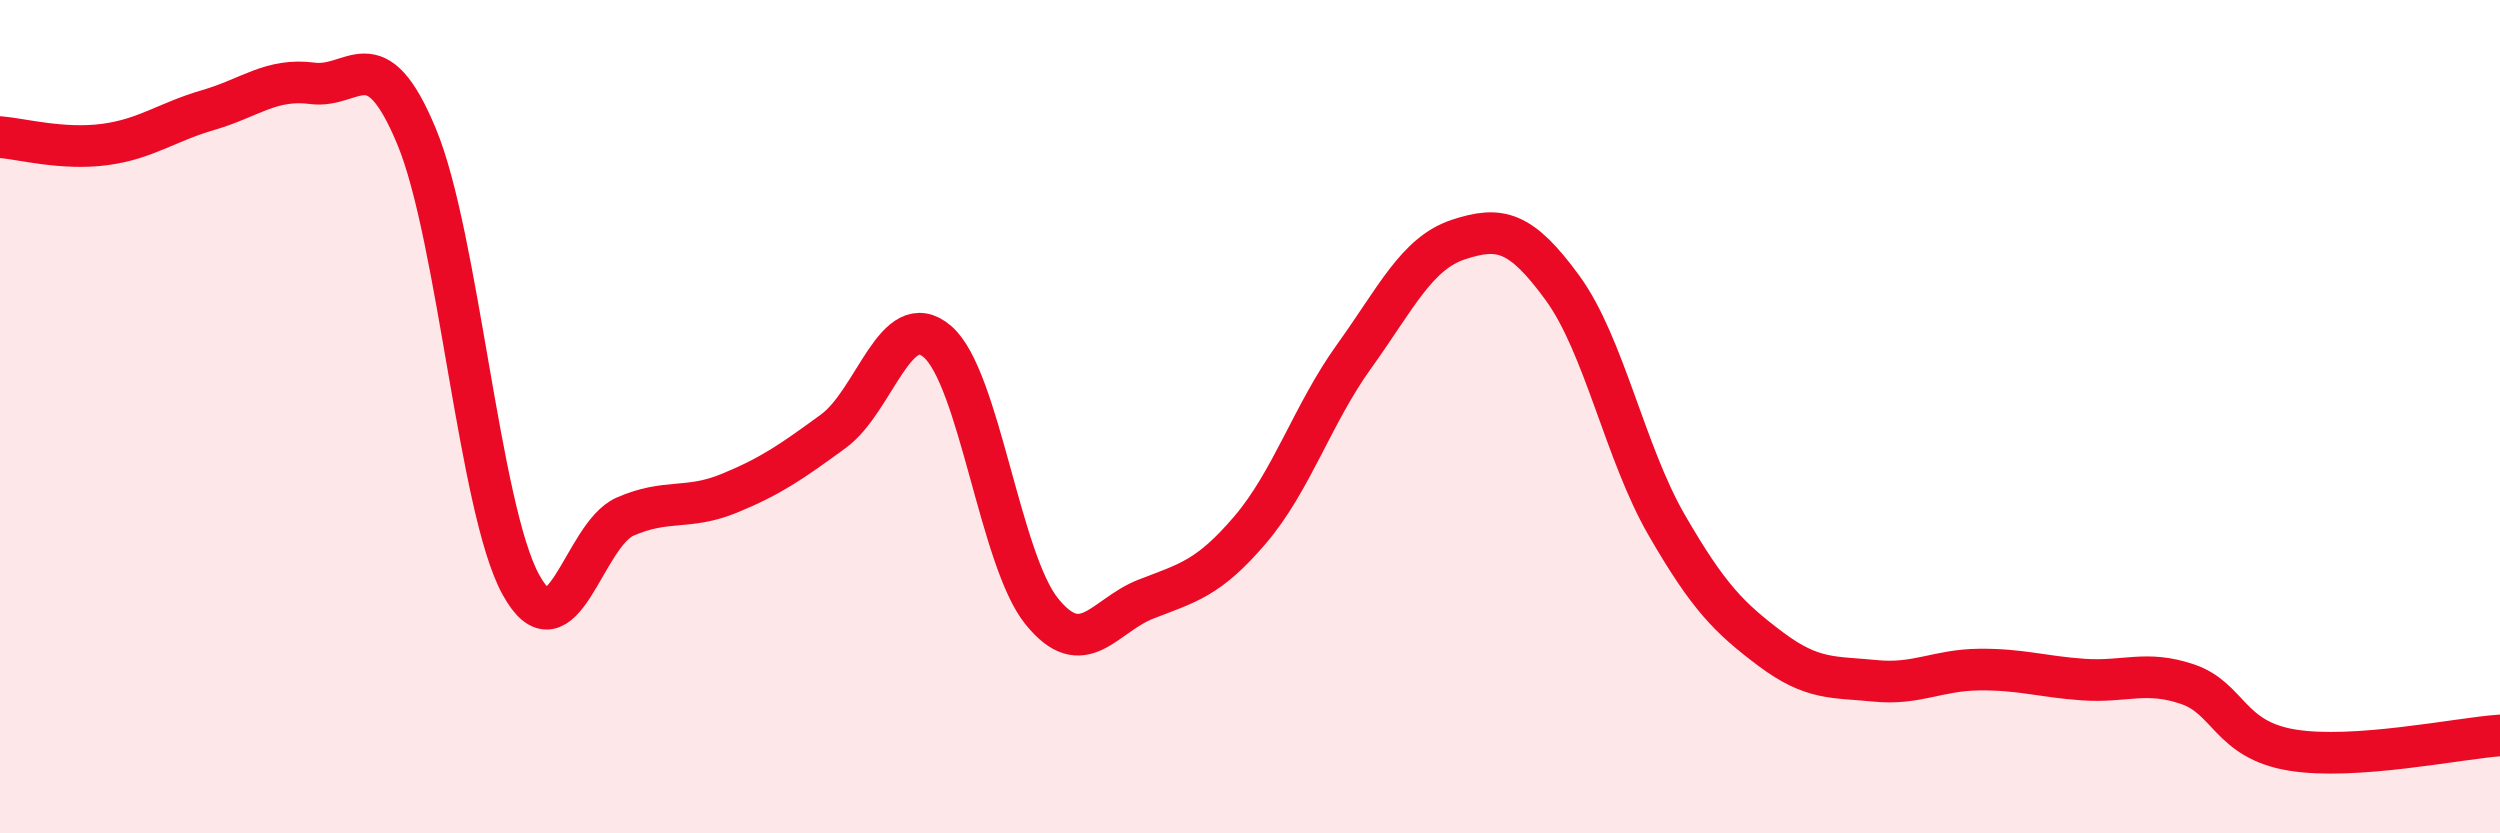 
    <svg width="60" height="20" viewBox="0 0 60 20" xmlns="http://www.w3.org/2000/svg">
      <path
        d="M 0,3.29 C 0.5,3.33 1.5,3.6 2.5,3.47 C 3.5,3.34 4,2.93 5,2.64 C 6,2.35 6.5,1.87 7.5,2 C 8.5,2.13 9,0.87 10,3.28 C 11,5.69 11.5,12.21 12.5,14.03 C 13.5,15.85 14,12.84 15,12.4 C 16,11.96 16.5,12.25 17.5,11.84 C 18.5,11.43 19,11.08 20,10.35 C 21,9.62 21.5,7.34 22.5,8.2 C 23.5,9.06 24,13.43 25,14.67 C 26,15.91 26.5,14.77 27.5,14.38 C 28.5,13.99 29,13.89 30,12.72 C 31,11.55 31.5,9.94 32.5,8.55 C 33.5,7.16 34,6.08 35,5.75 C 36,5.42 36.5,5.54 37.5,6.91 C 38.5,8.28 39,10.87 40,12.6 C 41,14.33 41.5,14.83 42.5,15.58 C 43.5,16.33 44,16.24 45,16.34 C 46,16.44 46.5,16.08 47.5,16.07 C 48.5,16.06 49,16.24 50,16.31 C 51,16.38 51.5,16.08 52.5,16.42 C 53.5,16.76 53.5,17.75 55,18 C 56.5,18.25 59,17.72 60,17.65L60 20L0 20Z"
        fill="#EB0A25"
        opacity="0.1"
        stroke-linecap="round"
        stroke-linejoin="round"
      />
      <path
        d="M 0,3.29 C 0.5,3.33 1.5,3.6 2.5,3.47 C 3.5,3.34 4,2.93 5,2.64 C 6,2.35 6.5,1.87 7.5,2 C 8.5,2.13 9,0.87 10,3.28 C 11,5.69 11.5,12.21 12.5,14.03 C 13.5,15.85 14,12.84 15,12.4 C 16,11.96 16.5,12.25 17.5,11.84 C 18.5,11.43 19,11.08 20,10.35 C 21,9.62 21.5,7.34 22.5,8.2 C 23.5,9.06 24,13.43 25,14.67 C 26,15.91 26.5,14.77 27.5,14.38 C 28.5,13.99 29,13.89 30,12.72 C 31,11.55 31.5,9.94 32.5,8.55 C 33.5,7.16 34,6.08 35,5.75 C 36,5.42 36.5,5.54 37.5,6.91 C 38.5,8.28 39,10.87 40,12.6 C 41,14.33 41.5,14.83 42.5,15.58 C 43.5,16.33 44,16.24 45,16.34 C 46,16.44 46.5,16.08 47.5,16.07 C 48.5,16.06 49,16.24 50,16.31 C 51,16.38 51.5,16.08 52.5,16.42 C 53.5,16.76 53.5,17.75 55,18 C 56.5,18.25 59,17.72 60,17.65"
        stroke="#EB0A25"
        stroke-width="1"
        fill="none"
        stroke-linecap="round"
        stroke-linejoin="round"
      />
    </svg>
  